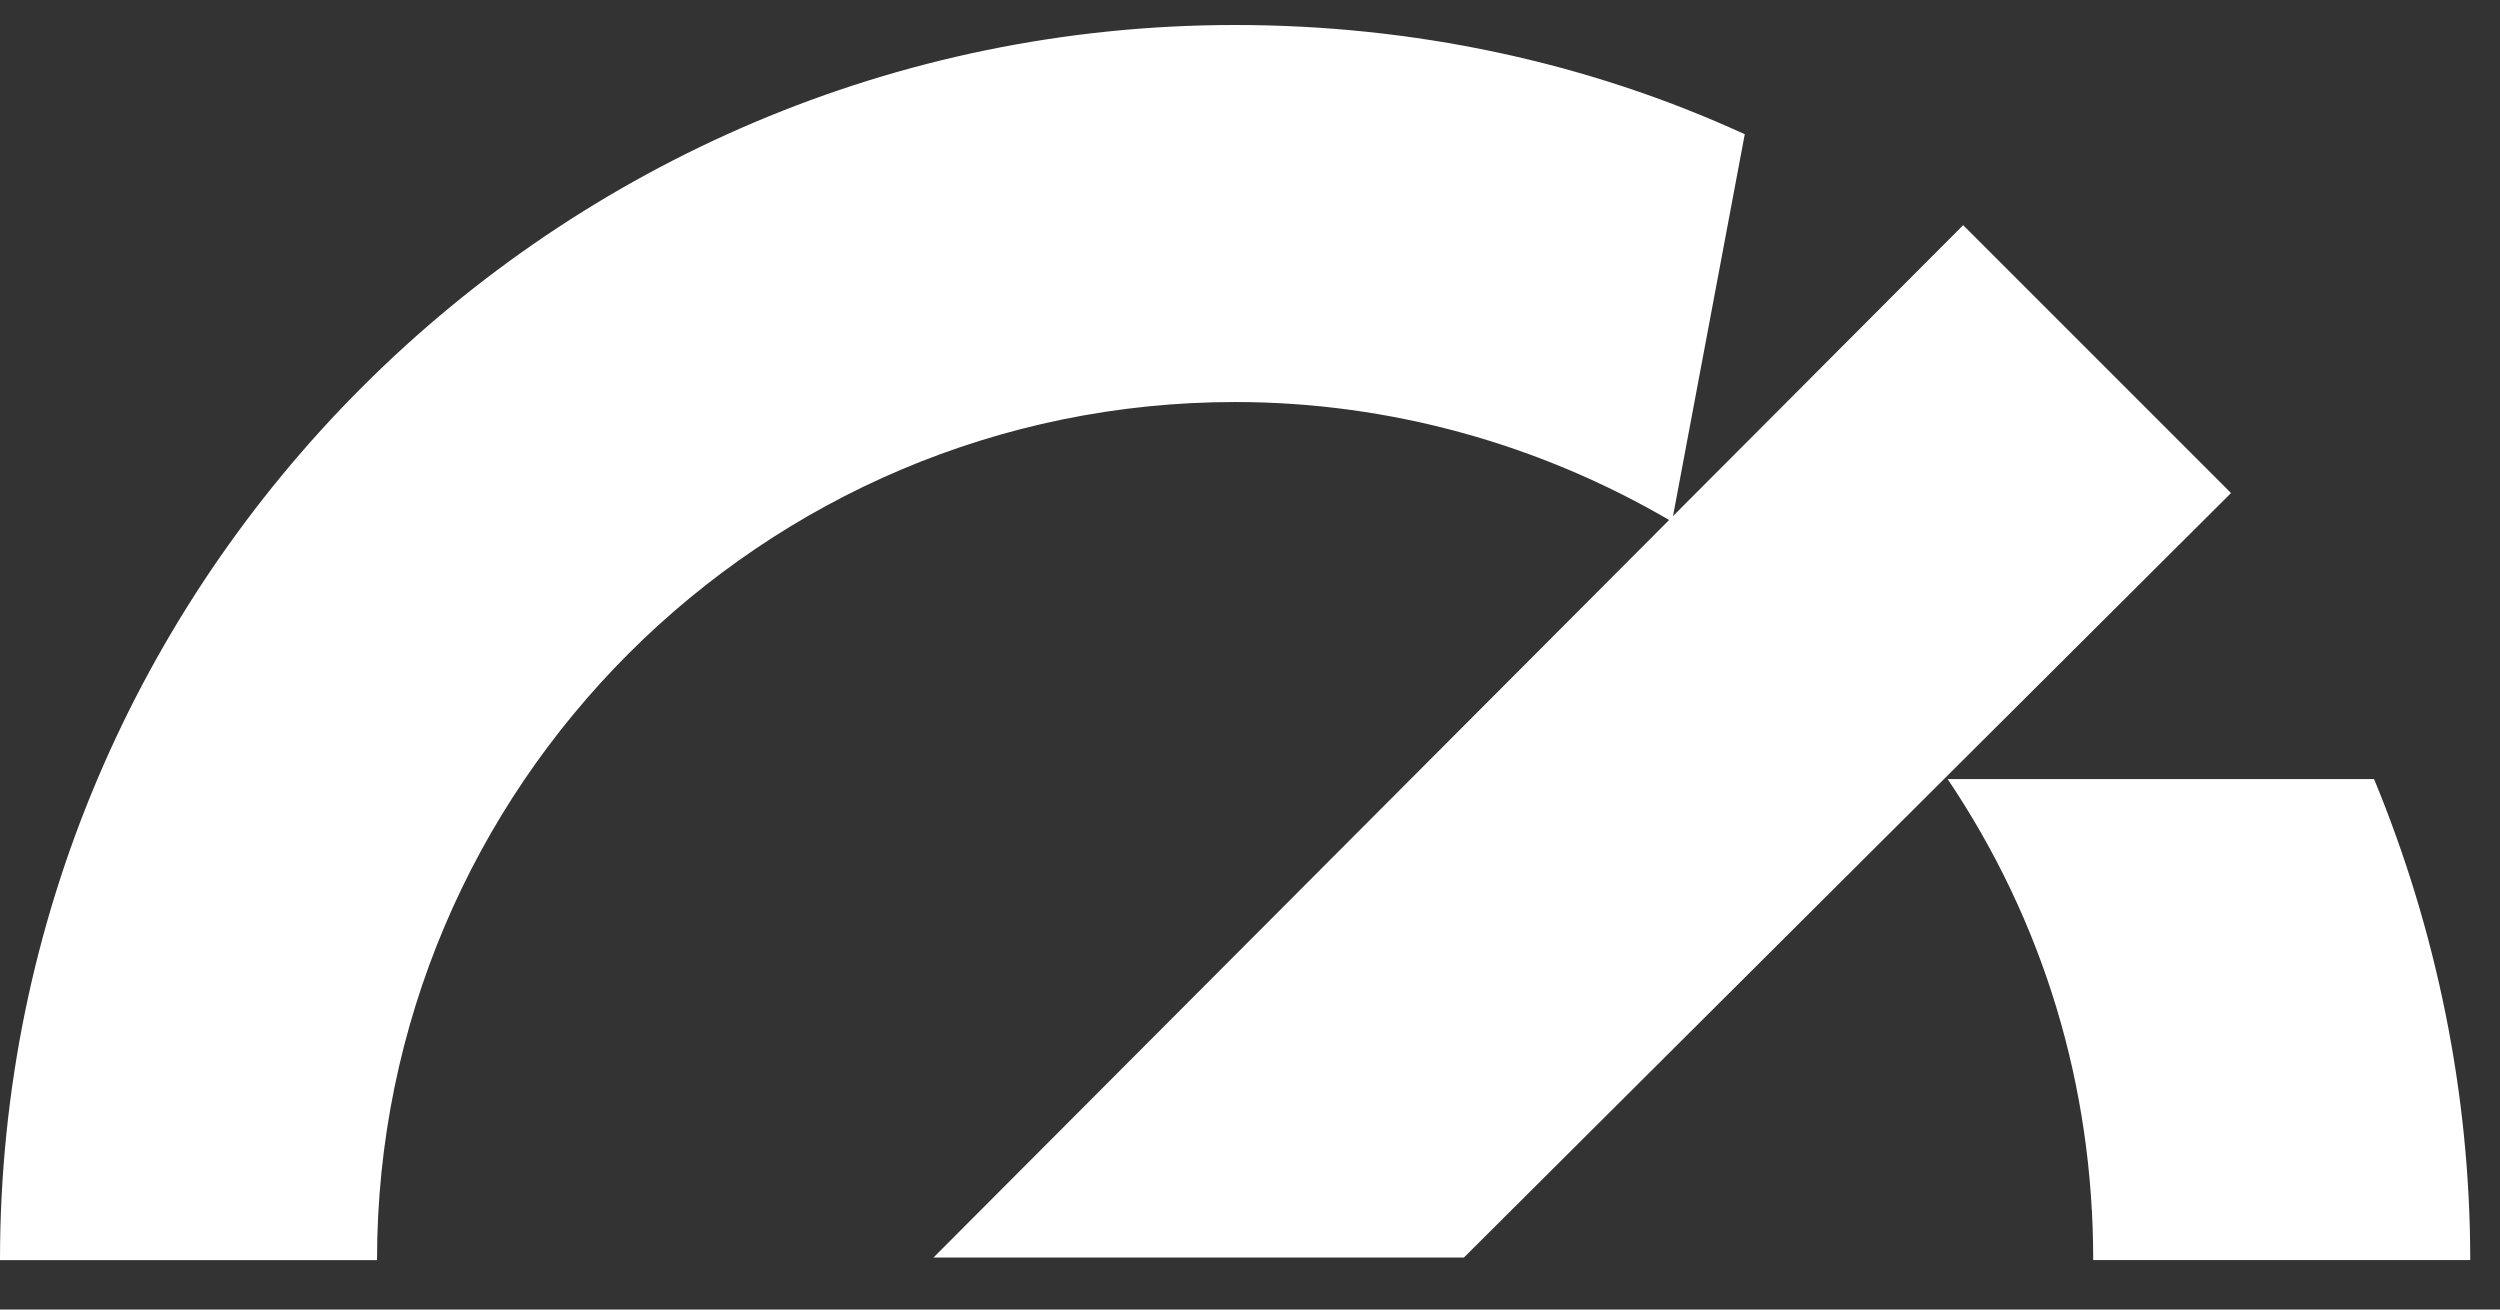<svg width="42" height="22" viewBox="0 0 42 22" fill="none" xmlns="http://www.w3.org/2000/svg">
<rect x="0" y="0" width="42" height="22" fill="#333333" stroke="none"/>
<path d="M24.594 21.126L37.481 8.283L32.981 3.783L15.683 21.126H24.594Z" fill="white"/>
<path d="M32.72 13.088C34.336 15.491 35.166 18.243 35.166 21.169H41.5C41.5 18.374 40.932 15.622 39.884 13.088H32.72Z" fill="white"/>
<path d="M29.312 2.255C26.647 1.032 23.72 0.42 20.75 0.42C9.305 0.42 0 9.725 0 21.17H6.334C6.334 13.219 12.799 6.754 20.75 6.754C23.327 6.754 25.861 7.453 28.089 8.764L29.312 2.255Z" fill="white"/>
</svg>
